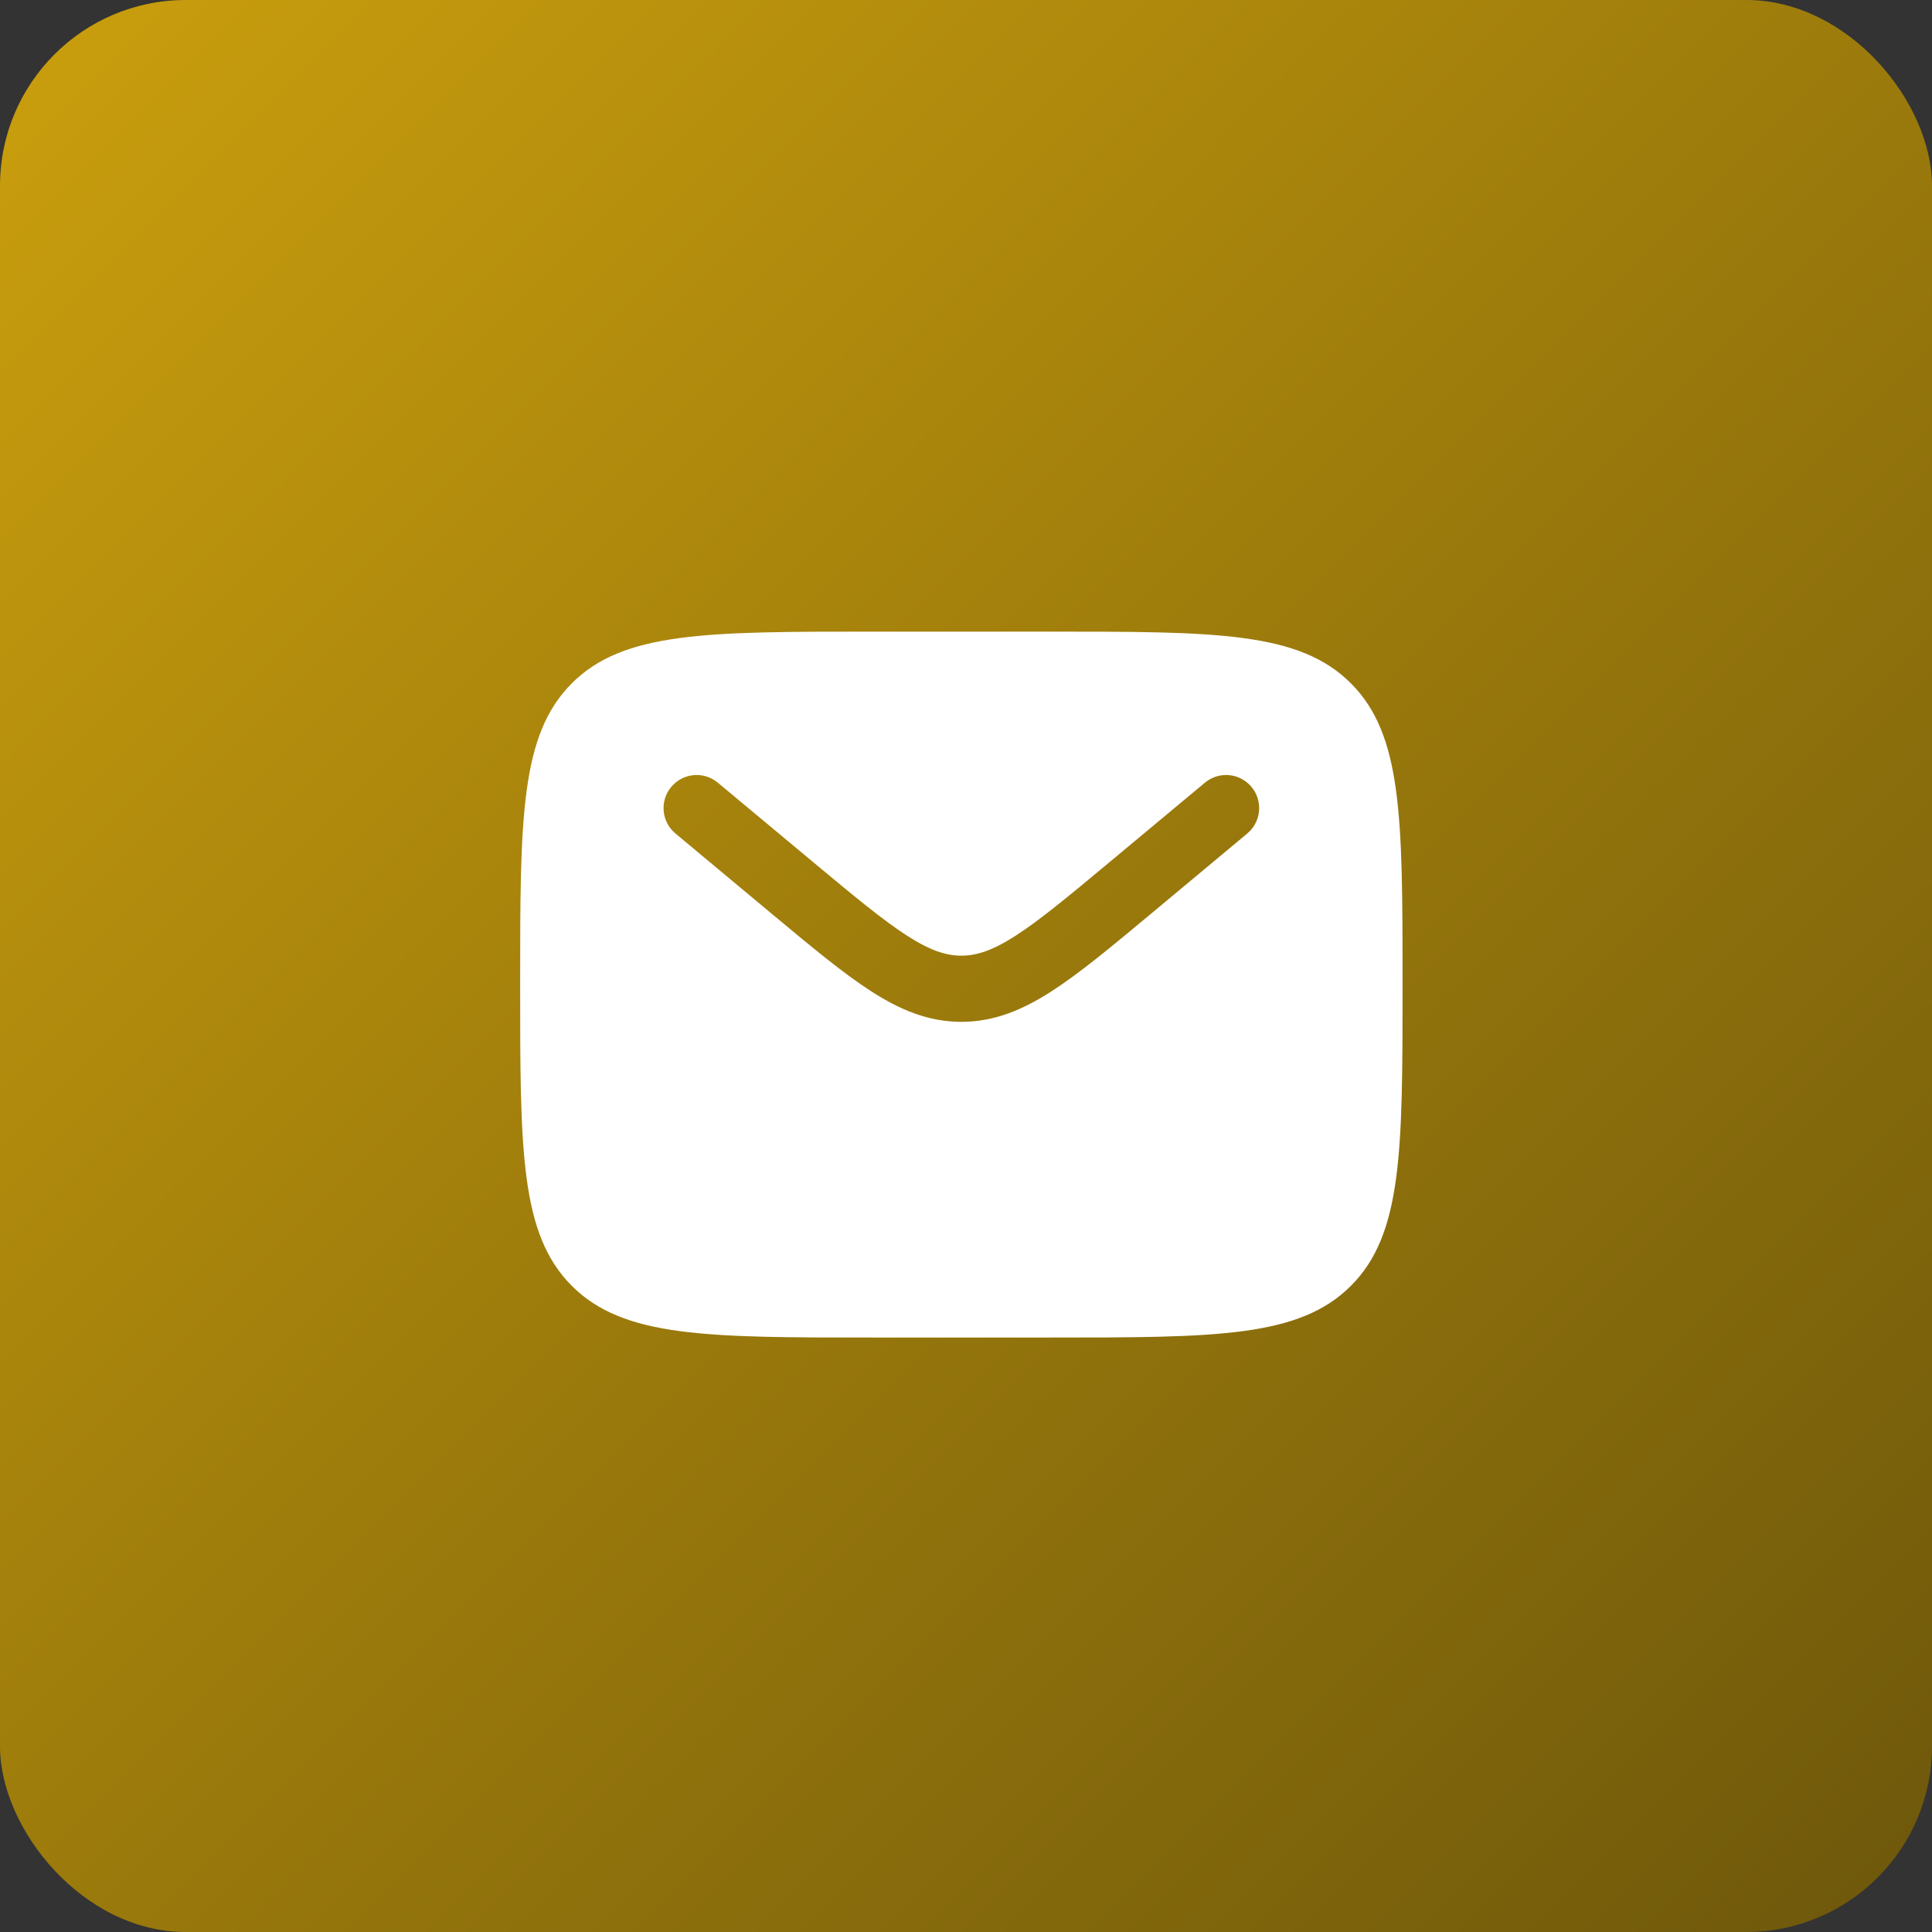 <?xml version="1.0" encoding="UTF-8"?> <svg xmlns="http://www.w3.org/2000/svg" width="52" height="52" viewBox="0 0 52 52" fill="none"><rect x="0" y="0" width="52" height="52" fill="#333333" stroke="none"/><rect width="52" height="52" rx="5" fill="url(#paint0_linear_128_2)"></rect><path fill-rule="evenodd" clip-rule="evenodd" d="M15.391 18.391C14 19.782 14 22.022 14 26.5C14 30.978 14 33.218 15.391 34.609C16.782 36 19.022 36 23.5 36H28.25C32.728 36 34.968 36 36.359 34.609C37.75 33.218 37.75 30.978 37.75 26.5C37.75 22.022 37.75 19.782 36.359 18.391C34.968 17 32.728 17 28.25 17H23.5C19.022 17 16.782 17 15.391 18.391ZM33.684 21.18C33.999 21.558 33.948 22.119 33.57 22.434L30.962 24.608C29.909 25.485 29.056 26.196 28.303 26.68C27.519 27.185 26.755 27.503 25.875 27.503C24.995 27.503 24.231 27.185 23.447 26.68C22.694 26.196 21.841 25.485 20.788 24.608L18.18 22.434C17.802 22.119 17.751 21.558 18.066 21.18C18.381 20.802 18.942 20.751 19.32 21.066L21.884 23.202C22.992 24.125 23.761 24.764 24.41 25.182C25.039 25.586 25.465 25.722 25.875 25.722C26.285 25.722 26.711 25.586 27.34 25.182C27.989 24.764 28.758 24.125 29.866 23.202L32.43 21.066C32.808 20.751 33.369 20.802 33.684 21.18Z" fill="white"></path><defs><linearGradient id="paint0_linear_128_2" x1="2" y1="2" x2="52" y2="52" gradientUnits="userSpaceOnUse"><stop stop-color="#C79C0D"></stop><stop offset="1" stop-color="#6D570B"></stop></linearGradient></defs></svg> 